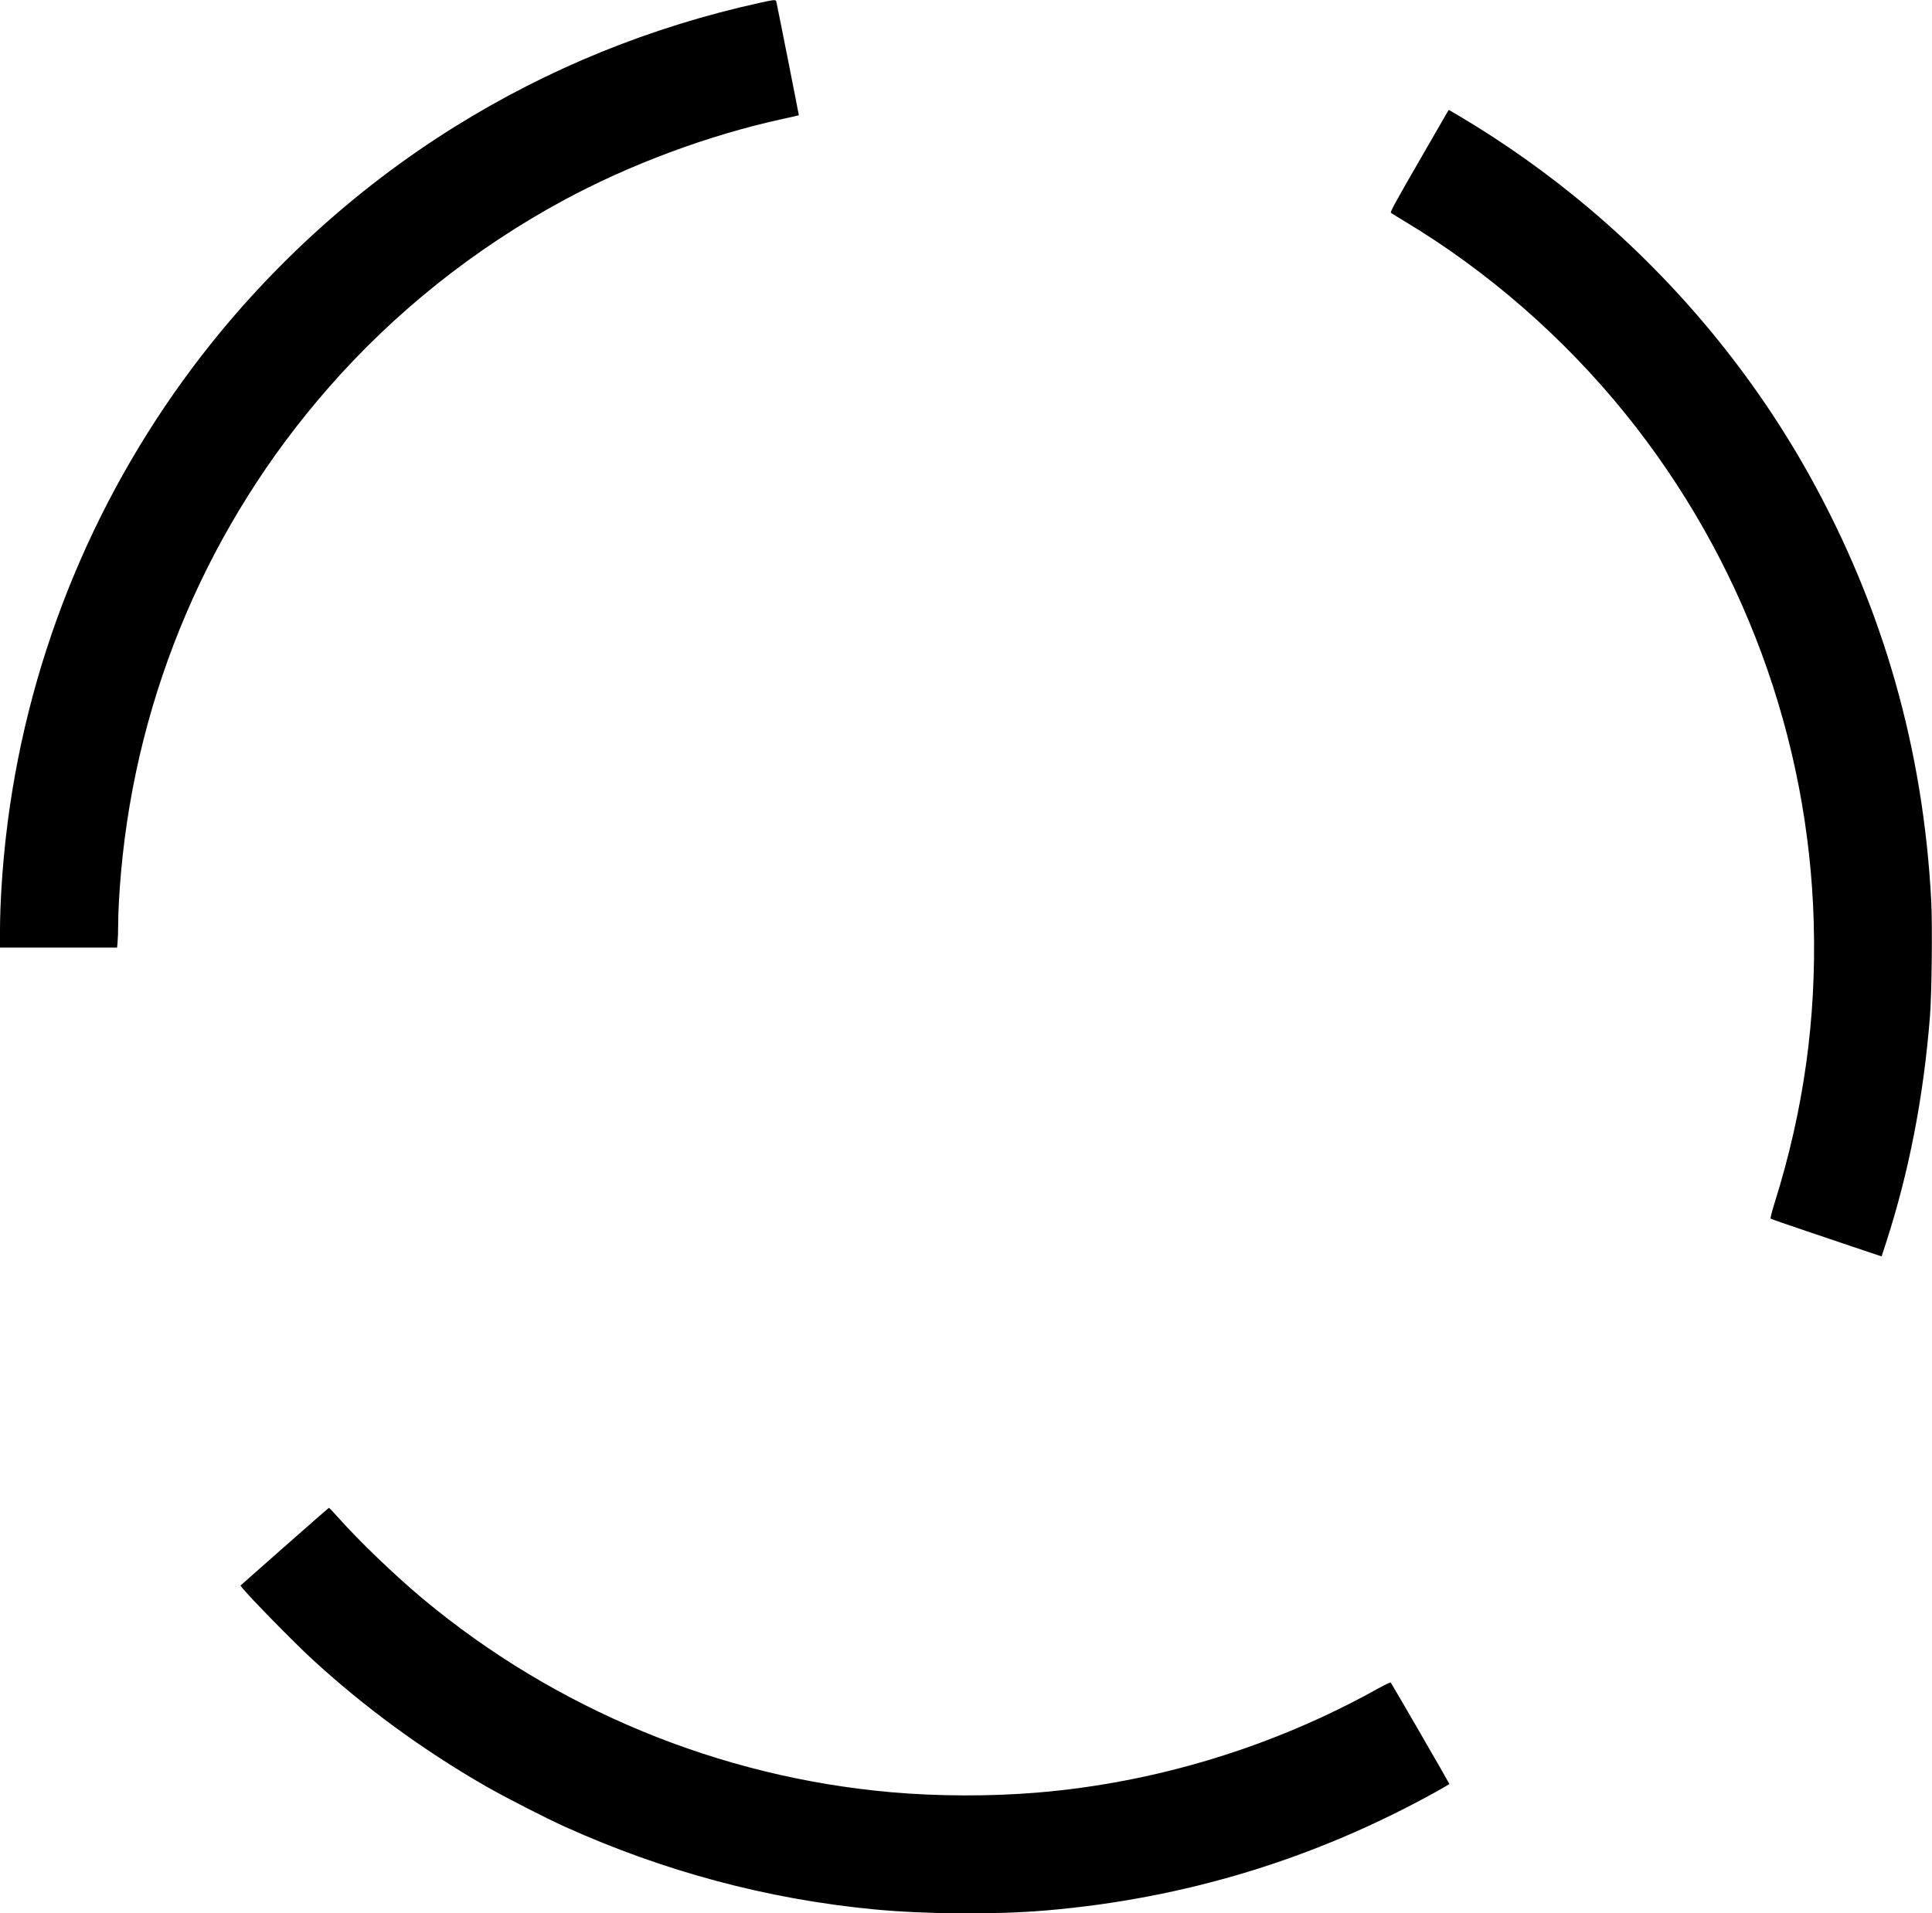 <?xml version="1.0" encoding="UTF-8" standalone="yes"?>
<svg version="1.0" xmlns="http://www.w3.org/2000/svg" width="2338" height="2316" viewBox="0 0 2338 2316" preserveAspectRatio="xMidYMid meet">
  <g transform="translate(0,2316) scale(0.1,-0.1)" fill="#000000" stroke="none">
    <path d="M9195 23126 c-1321 -291 -2556 -793 -3690 -1499 -1222 -761 -2305
-1756 -3172 -2912 -1247 -1664 -2029 -3630 -2262 -5690 -44 -386 -71 -819 -71
-1132 l0 -203 709 0 708 0 6 68 c4 37 7 130 7 207 0 158 13 389 35 640 194
2170 1070 4216 2509 5860 801 916 1764 1684 2841 2268 812 439 1755 790 2655
987 107 23 196 44 197 45 2 1 -258 1314 -272 1373 -7 29 -16 28 -200 -12z"/>
    <path d="M17527 21823 c-3 -5 -163 -282 -356 -617 -282 -488 -349 -612 -339
-621 7 -7 83 -54 168 -105 1002 -601 1926 -1407 2671 -2330 1414 -1751 2217
-3923 2278 -6162 32 -1162 -121 -2259 -470 -3377 -34 -106 -57 -197 -52 -201
4 -5 224 -82 488 -170 264 -89 564 -190 667 -225 l188 -63 54 166 c278 856
455 1768 532 2747 21 270 30 1088 15 1385 -95 1841 -584 3554 -1473 5154 -676
1216 -1585 2319 -2662 3229 -487 413 -1036 803 -1581 1125 -60 36 -113 67
-117 69 -4 2 -9 0 -11 -4z"/>
    <path d="M3443 4439 l-533 -471 20 -26 c90 -114 627 -662 845 -863 633 -582
1338 -1099 2097 -1536 235 -135 729 -388 968 -496 1192 -538 2437 -872 3720
-997 629 -61 1479 -67 2095 -15 1680 143 3251 621 4720 1435 91 51 165 94 165
96 0 7 -700 1218 -710 1228 -4 4 -68 -25 -142 -66 -1272 -712 -2705 -1149
-4148 -1267 -556 -46 -1193 -44 -1750 5 -2081 182 -4070 1004 -5678 2346 -334
280 -763 691 -1016 976 -60 67 -112 122 -115 121 -3 0 -246 -212 -538 -470z"/>
  </g>
</svg>